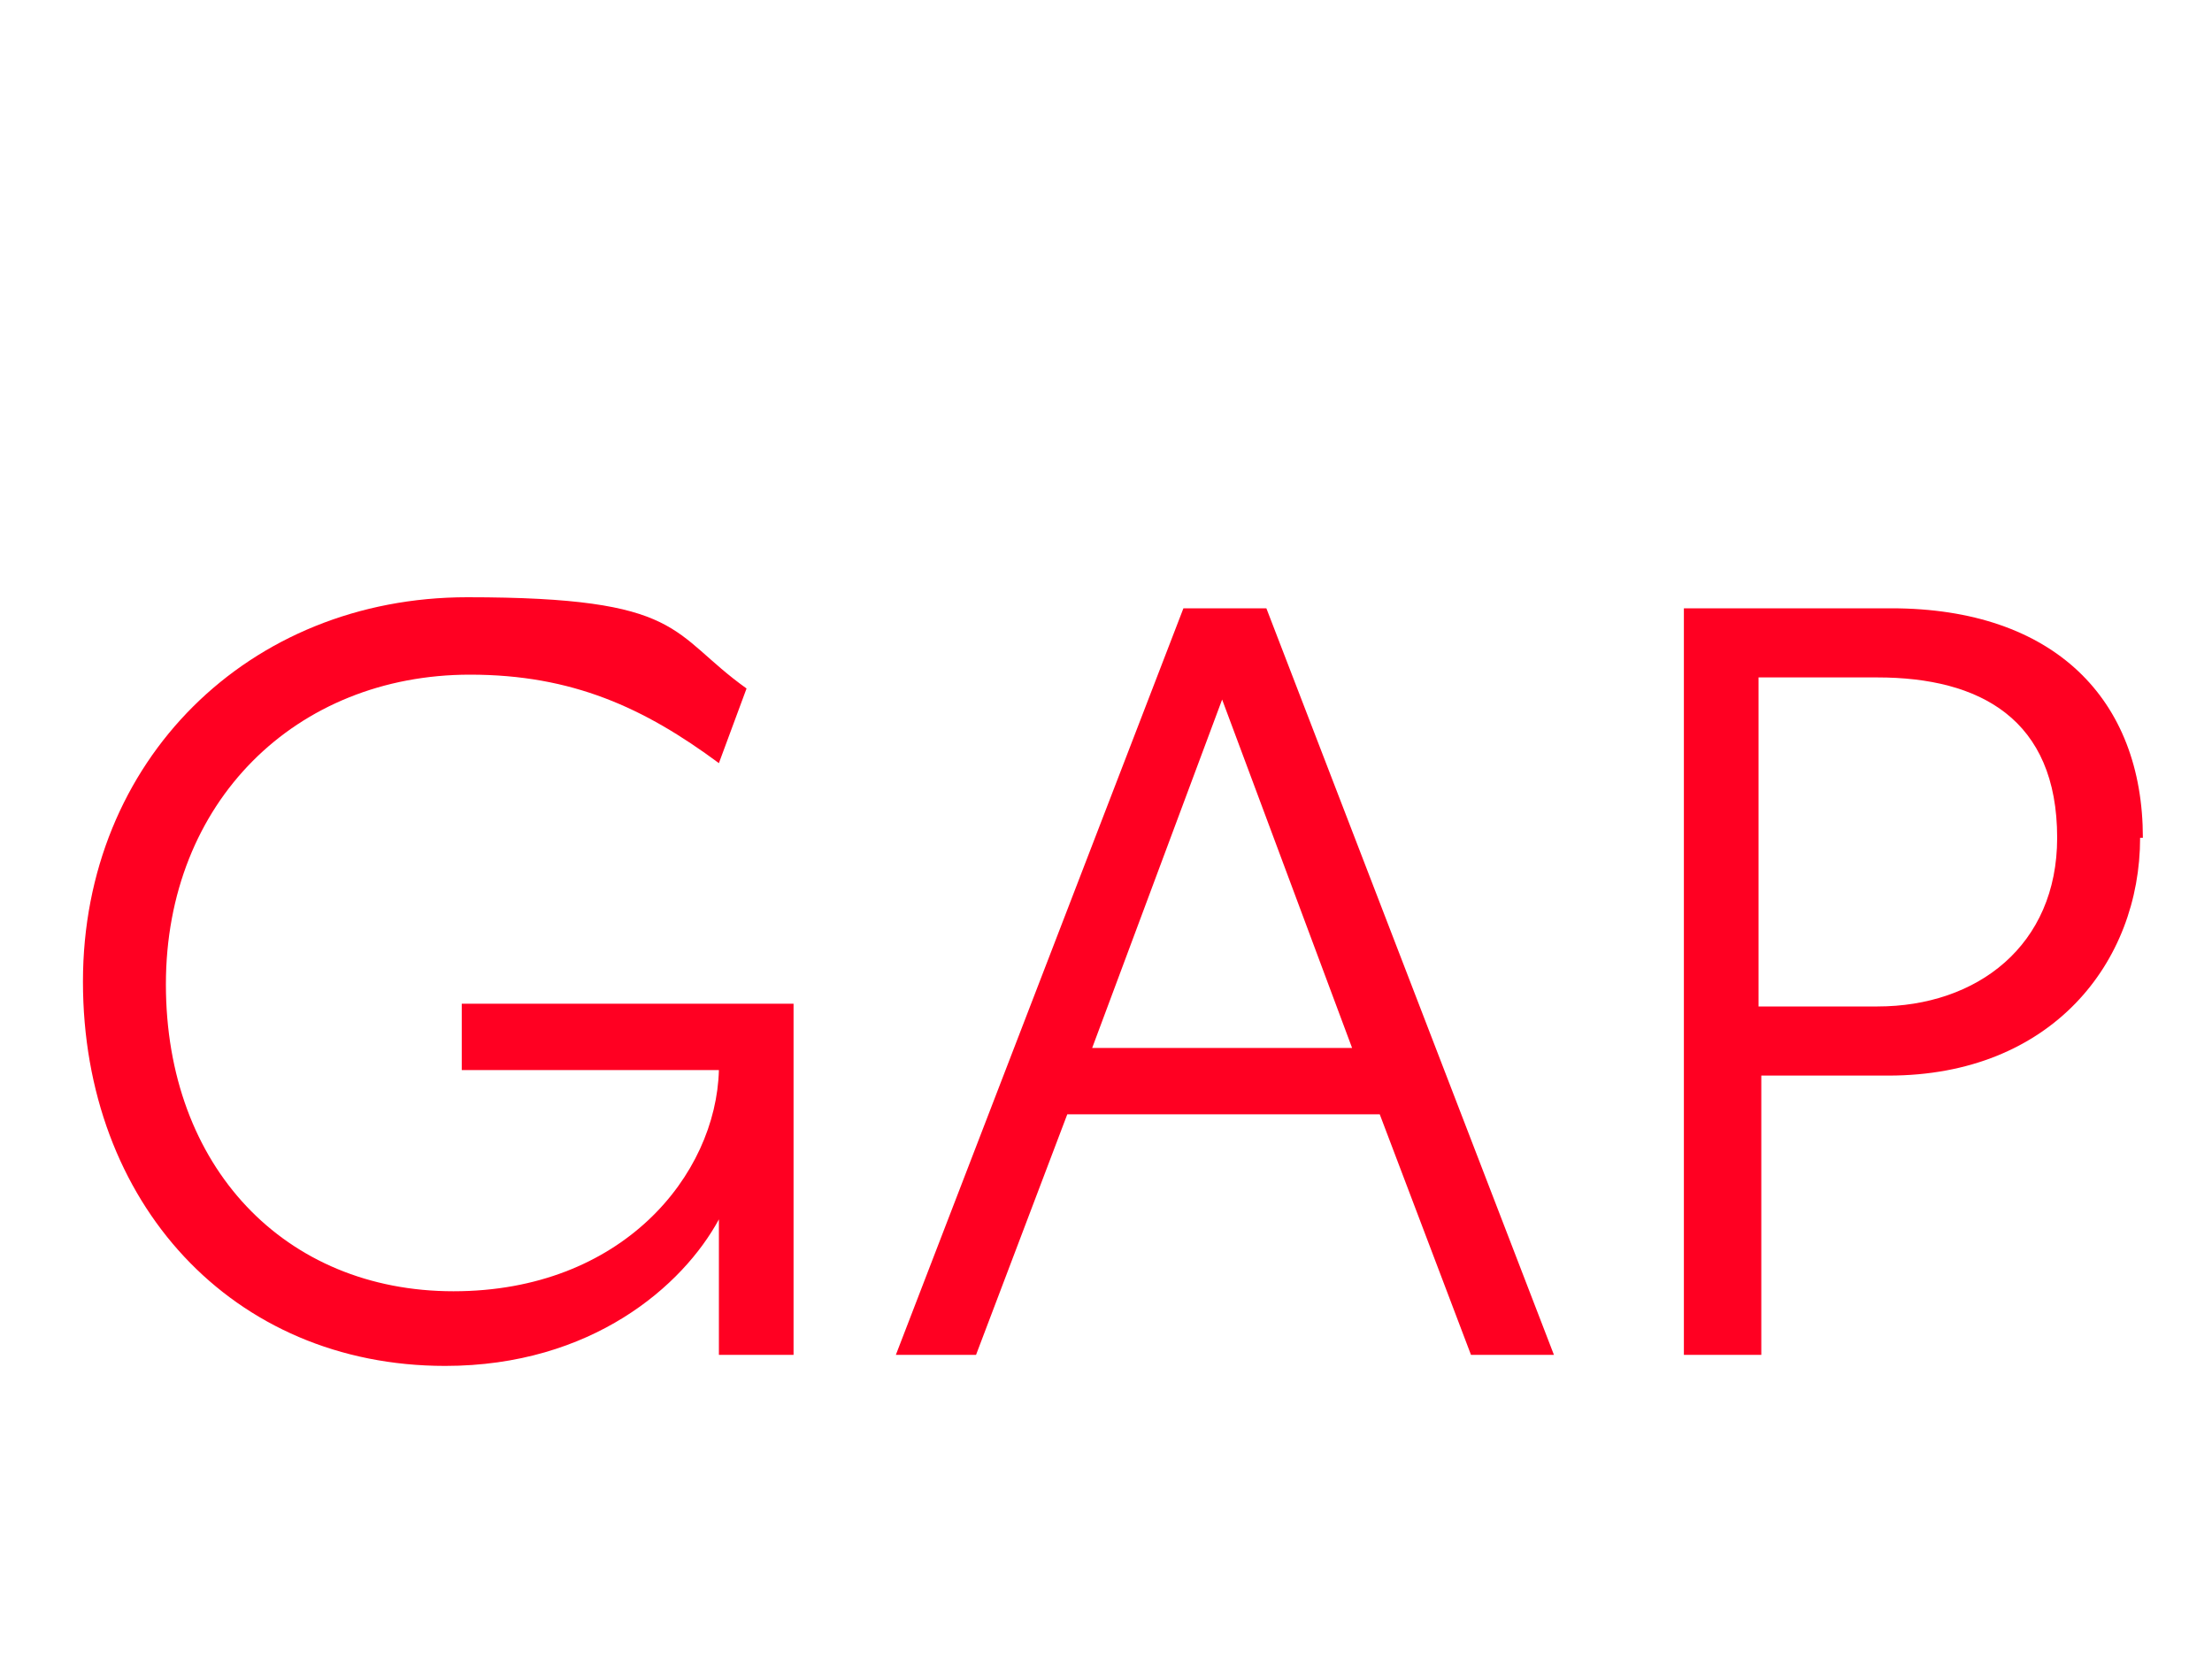 <?xml version="1.0" encoding="UTF-8"?>
<svg id="Layer_1" xmlns="http://www.w3.org/2000/svg" version="1.1" viewBox="0 0 80 60">
  <!-- Generator: Adobe Illustrator 30.0.0, SVG Export Plug-In . SVG Version: 2.1.1 Build 123)  -->
  <defs>
    <style>
      .st0 {
        fill: #f02;
      }

      .st1 {
        isolation: isolate;
      }
    </style>
  </defs>
  <g class="st1">
    <g class="st1">
      <path class="st0" d="M28.7,36.2v12.8h-2.7v-4.9c-1.3,2.4-4.6,5.3-9.9,5.3-7.7,0-13.1-5.9-13.1-13.9s6-13.9,13.9-13.9,7.3,1.3,10.1,3.3l-1,2.7c-2.7-2-5.3-3.2-9-3.2-6.3,0-11,4.6-11,11.2s4.3,11.1,10.4,11.1,9.5-4.2,9.6-8h-9.3v-2.4h12Z"/>
      <path class="st0" d="M49.8,40.3h-11.2l-3.3,8.7h-2.9l10.4-27h3l10.4,27h-3l-3.3-8.7ZM48.9,37.9l-4.7-12.6-4.7,12.6h9.5Z"/>
      <path class="st0" d="M77.4,30.3c0,4.5-3.2,8.6-9.1,8.6h-4.6v10.1h-2.8v-27h7.5c5.9,0,9.1,3.3,9.1,8.3ZM74.4,30.3c0-4.3-2.8-5.8-6.5-5.8h-4.3v11.9h4.3c3.6,0,6.5-2.2,6.5-6.1Z"/>
    </g>
  </g>
</svg>